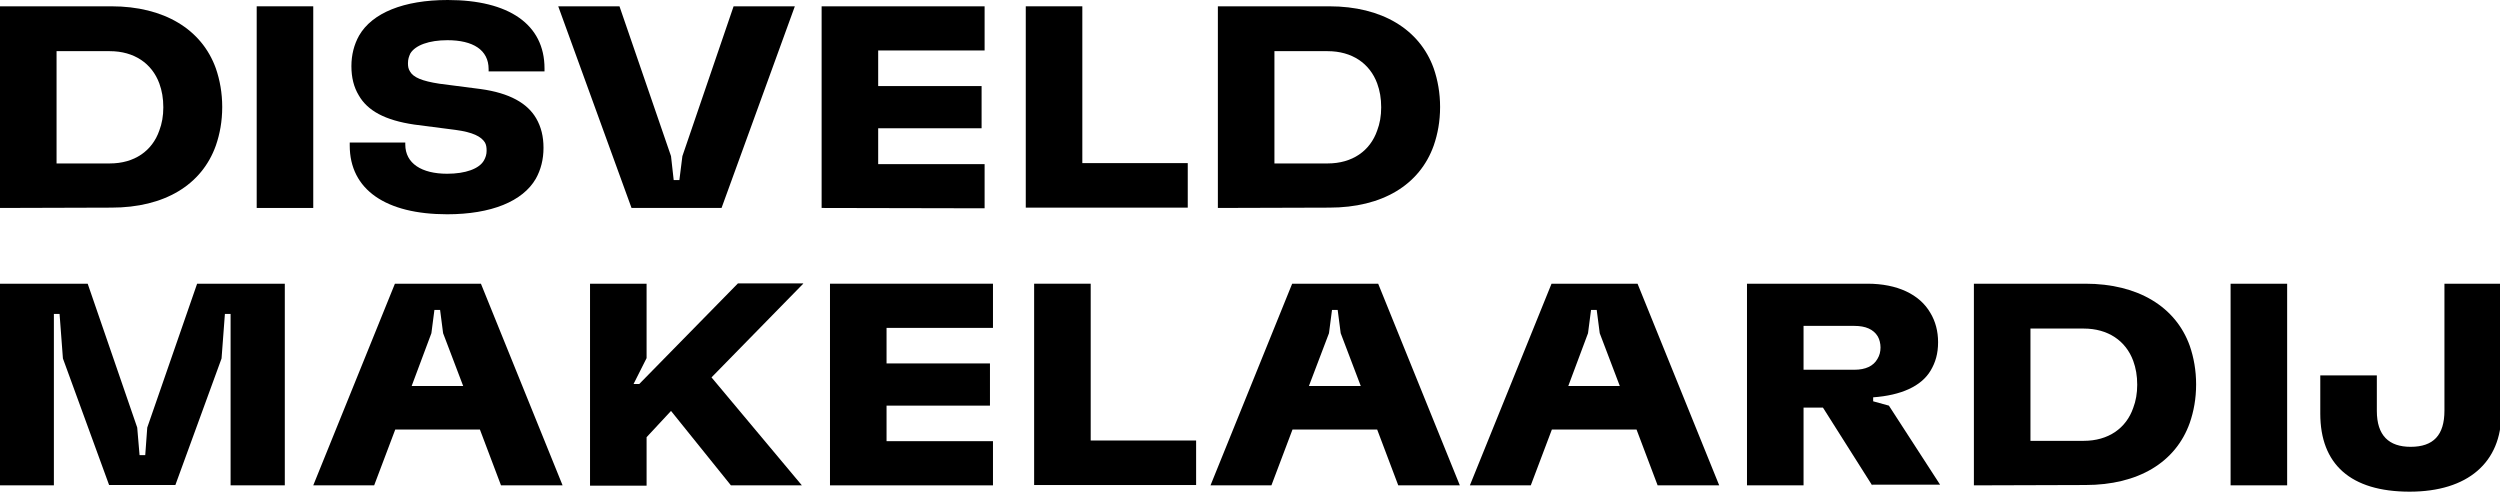 <?xml version="1.0" encoding="utf-8"?>
<!-- Generator: Adobe Illustrator 23.1.1, SVG Export Plug-In . SVG Version: 6.00 Build 0)  -->
<svg version="1.1" id="Layer_1" xmlns="http://www.w3.org/2000/svg" xmlns:xlink="http://www.w3.org/1999/xlink" x="0px" y="0px" viewBox="0 0 747 148" style="enable-background:new 0 0 747.4 148;" xml:space="preserve" width="300px" height="59px" preserveAspectRatio="none">
<g>
	<path d="M0,62.6V1.9h33.3c15.7,0,27,6.9,31.2,18.7c1.2,3.5,1.9,7.4,1.9,11.6c0,4.3-0.7,8.1-1.9,11.6c-4.2,11.9-15.4,18.7-31.2,18.7
		L0,62.6L0,62.6z M16.9,49.2h15.9c7.4,0,12.7-3.8,14.8-9.9c0.8-2.1,1.2-4.4,1.2-7c0-2.7-0.4-5-1.2-7.2c-2.2-6-7.5-9.7-14.8-9.7H16.9
		V49.2z"/>
	<path d="M76.7,62.6V1.9h16.9v60.7H76.7z"/>
	<path d="M104.5,43.8v-0.9h16.6v0.6c0,5.7,4.9,8.8,12.5,8.8c5.5,0,9.6-1.5,11-4c0.5-0.9,0.8-1.8,0.8-2.9c0-1-0.1-1.8-0.5-2.5
		c-1.1-1.8-3.6-3.1-8.8-3.8l-12.3-1.6c-8.8-1.3-14-4.2-16.6-8.8c-1.5-2.5-2.2-5.4-2.2-8.8s0.8-6.5,2.3-9.2
		C111.2,3.9,120.6,0,133.8,0c18.2,0,28.9,7.3,28.9,20.6v0.9H146v-0.7c0-5.8-4.7-8.7-12.3-8.7c-5.5,0-9.6,1.5-11.1,4
		c-0.4,0.9-0.7,1.7-0.7,2.9c0,1,0.1,1.7,0.6,2.5c1,1.8,3.6,2.9,8.8,3.7l12.3,1.6c8.7,1.2,14,4.3,16.6,8.8c1.5,2.6,2.2,5.5,2.2,8.9
		c0,3.5-0.8,6.6-2.3,9.3c-3.9,6.8-13.3,10.7-26.5,10.7C115.3,64.5,104.5,57.1,104.5,43.8z"/>
	<path d="M188.7,62.6L166.8,1.9h18.3L200.5,47l0.8,7.2h1.7l0.9-7.2l15.3-45.1h18.3l-21.9,60.7H188.7z"/>
	<path d="M245.5,62.6V1.9h48.7v13.3h-31.8v10.7h30.9v12.7h-30.9v10.8h31.8v13.3L245.5,62.6L245.5,62.6z"/>
	<path d="M306.5,62.6V1.9h16.9v47.2h31.5v13.4h-48.4V62.6z"/>
	<path d="M363.9,62.6V1.9h33.3c15.7,0,27,6.9,31.2,18.7c1.2,3.5,1.9,7.4,1.9,11.6c0,4.3-0.7,8.1-1.9,11.6
		c-4.2,11.9-15.4,18.7-31.2,18.7L363.9,62.6L363.9,62.6z M380.8,49.2h15.9c7.4,0,12.7-3.8,14.8-9.9c0.8-2.1,1.2-4.4,1.2-7
		c0-2.7-0.4-5-1.2-7.2c-2.2-6-7.5-9.7-14.8-9.7h-15.9V49.2z"/>
	<path d="M0,146.1V85.4h26.2L41,128.7l0.7,8.3h1.7l0.6-8.3l14.9-43.3h26.2v60.7H68.9V94.5h-1.7l-1,13.4L52.4,146H32.6l-13.8-38.1
		l-1-13.4h-1.7v51.6H0z"/>
	<path d="M149.7,146.1l-6.3-16.8h-25.3l-6.3,16.8H93.6L118,85.4h25.7l24.4,60.7H149.7z M123,116.2h15.4l-6-15.9l-0.9-7h-1.7l-0.9,7
		L123,116.2z"/>
	<path d="M240,85.4l-27.4,28.2l27,32.5h-21.2l-17.9-22.4l-7.3,7.9v14.6h-16.9V85.4h16.9v22.4l-3.9,7.8h1.7l29.5-30.3H240V85.4z"/>
	<path d="M248,146.1V85.4h48.7v13.3h-31.8v10.7h30.9v12.7h-30.9v10.7h31.8v13.3H248z"/>
	<path d="M309,146.1V85.4h16.9v47.2h31.5V146H309V146.1z"/>
	<path d="M417.8,146.1l-6.3-16.8h-25.3l-6.3,16.8h-18.2l24.4-60.7h25.7l24.4,60.7H417.8z M391.1,116.2h15.5l-6-15.9l-0.9-7H398
		l-0.9,7L391.1,116.2z"/>
	<path d="M495.3,146.1l-6.3-16.8h-25.3l-6.3,16.8h-18.2l24.4-60.7h25.7l24.4,60.7H495.3z M468.6,116.2H484l-6-15.9l-0.9-7h-1.7
		l-0.9,7L468.6,116.2z"/>
	<path d="M559.4,146.1l-14.7-23.4h-5.8v23.4H522V85.4h36c8.9,0,15.6,3.2,18.8,8.8c1.5,2.5,2.3,5.5,2.3,8.8c0,3.5-0.8,6.1-2.2,8.5
		c-2.8,4.8-8.9,7.5-17.2,8.1v1.2l4.7,1.3l15.3,23.8h-20.3V146.1z M538.9,98.1v13.2h15.2c3.3,0,5.7-1.1,6.9-3.3
		c0.6-1,0.9-2.1,0.9-3.4c0-1.2-0.3-2.4-0.8-3.3c-1.3-2.2-3.7-3.2-7-3.2L538.9,98.1L538.9,98.1z"/>
	<path d="M589.8,146.1V85.4h33.3c15.7,0,27,6.9,31.2,18.7c1.2,3.5,1.9,7.4,1.9,11.6c0,4.3-0.7,8.1-1.9,11.6
		c-4.2,11.9-15.4,18.7-31.2,18.7L589.8,146.1L589.8,146.1z M606.7,132.7h15.9c7.4,0,12.7-3.8,14.8-9.9c0.8-2.1,1.2-4.4,1.2-7
		c0-2.7-0.4-5-1.2-7.2c-2.2-6-7.5-9.7-14.8-9.7h-15.9V132.7z"/>
	<path d="M666.5,146.1V85.4h16.9v60.7H666.5z"/>
	<path d="M693.3,124.5V113h16.9v10.7c0,7.4,3.6,10.8,10.1,10.8c6.8,0,10.1-3.5,10.1-10.9V85.4h17v39c0,14.8-10,23.6-27.4,23.6
		C702.3,148,693.3,139.7,693.3,124.5z"/>
</g>
</svg>
